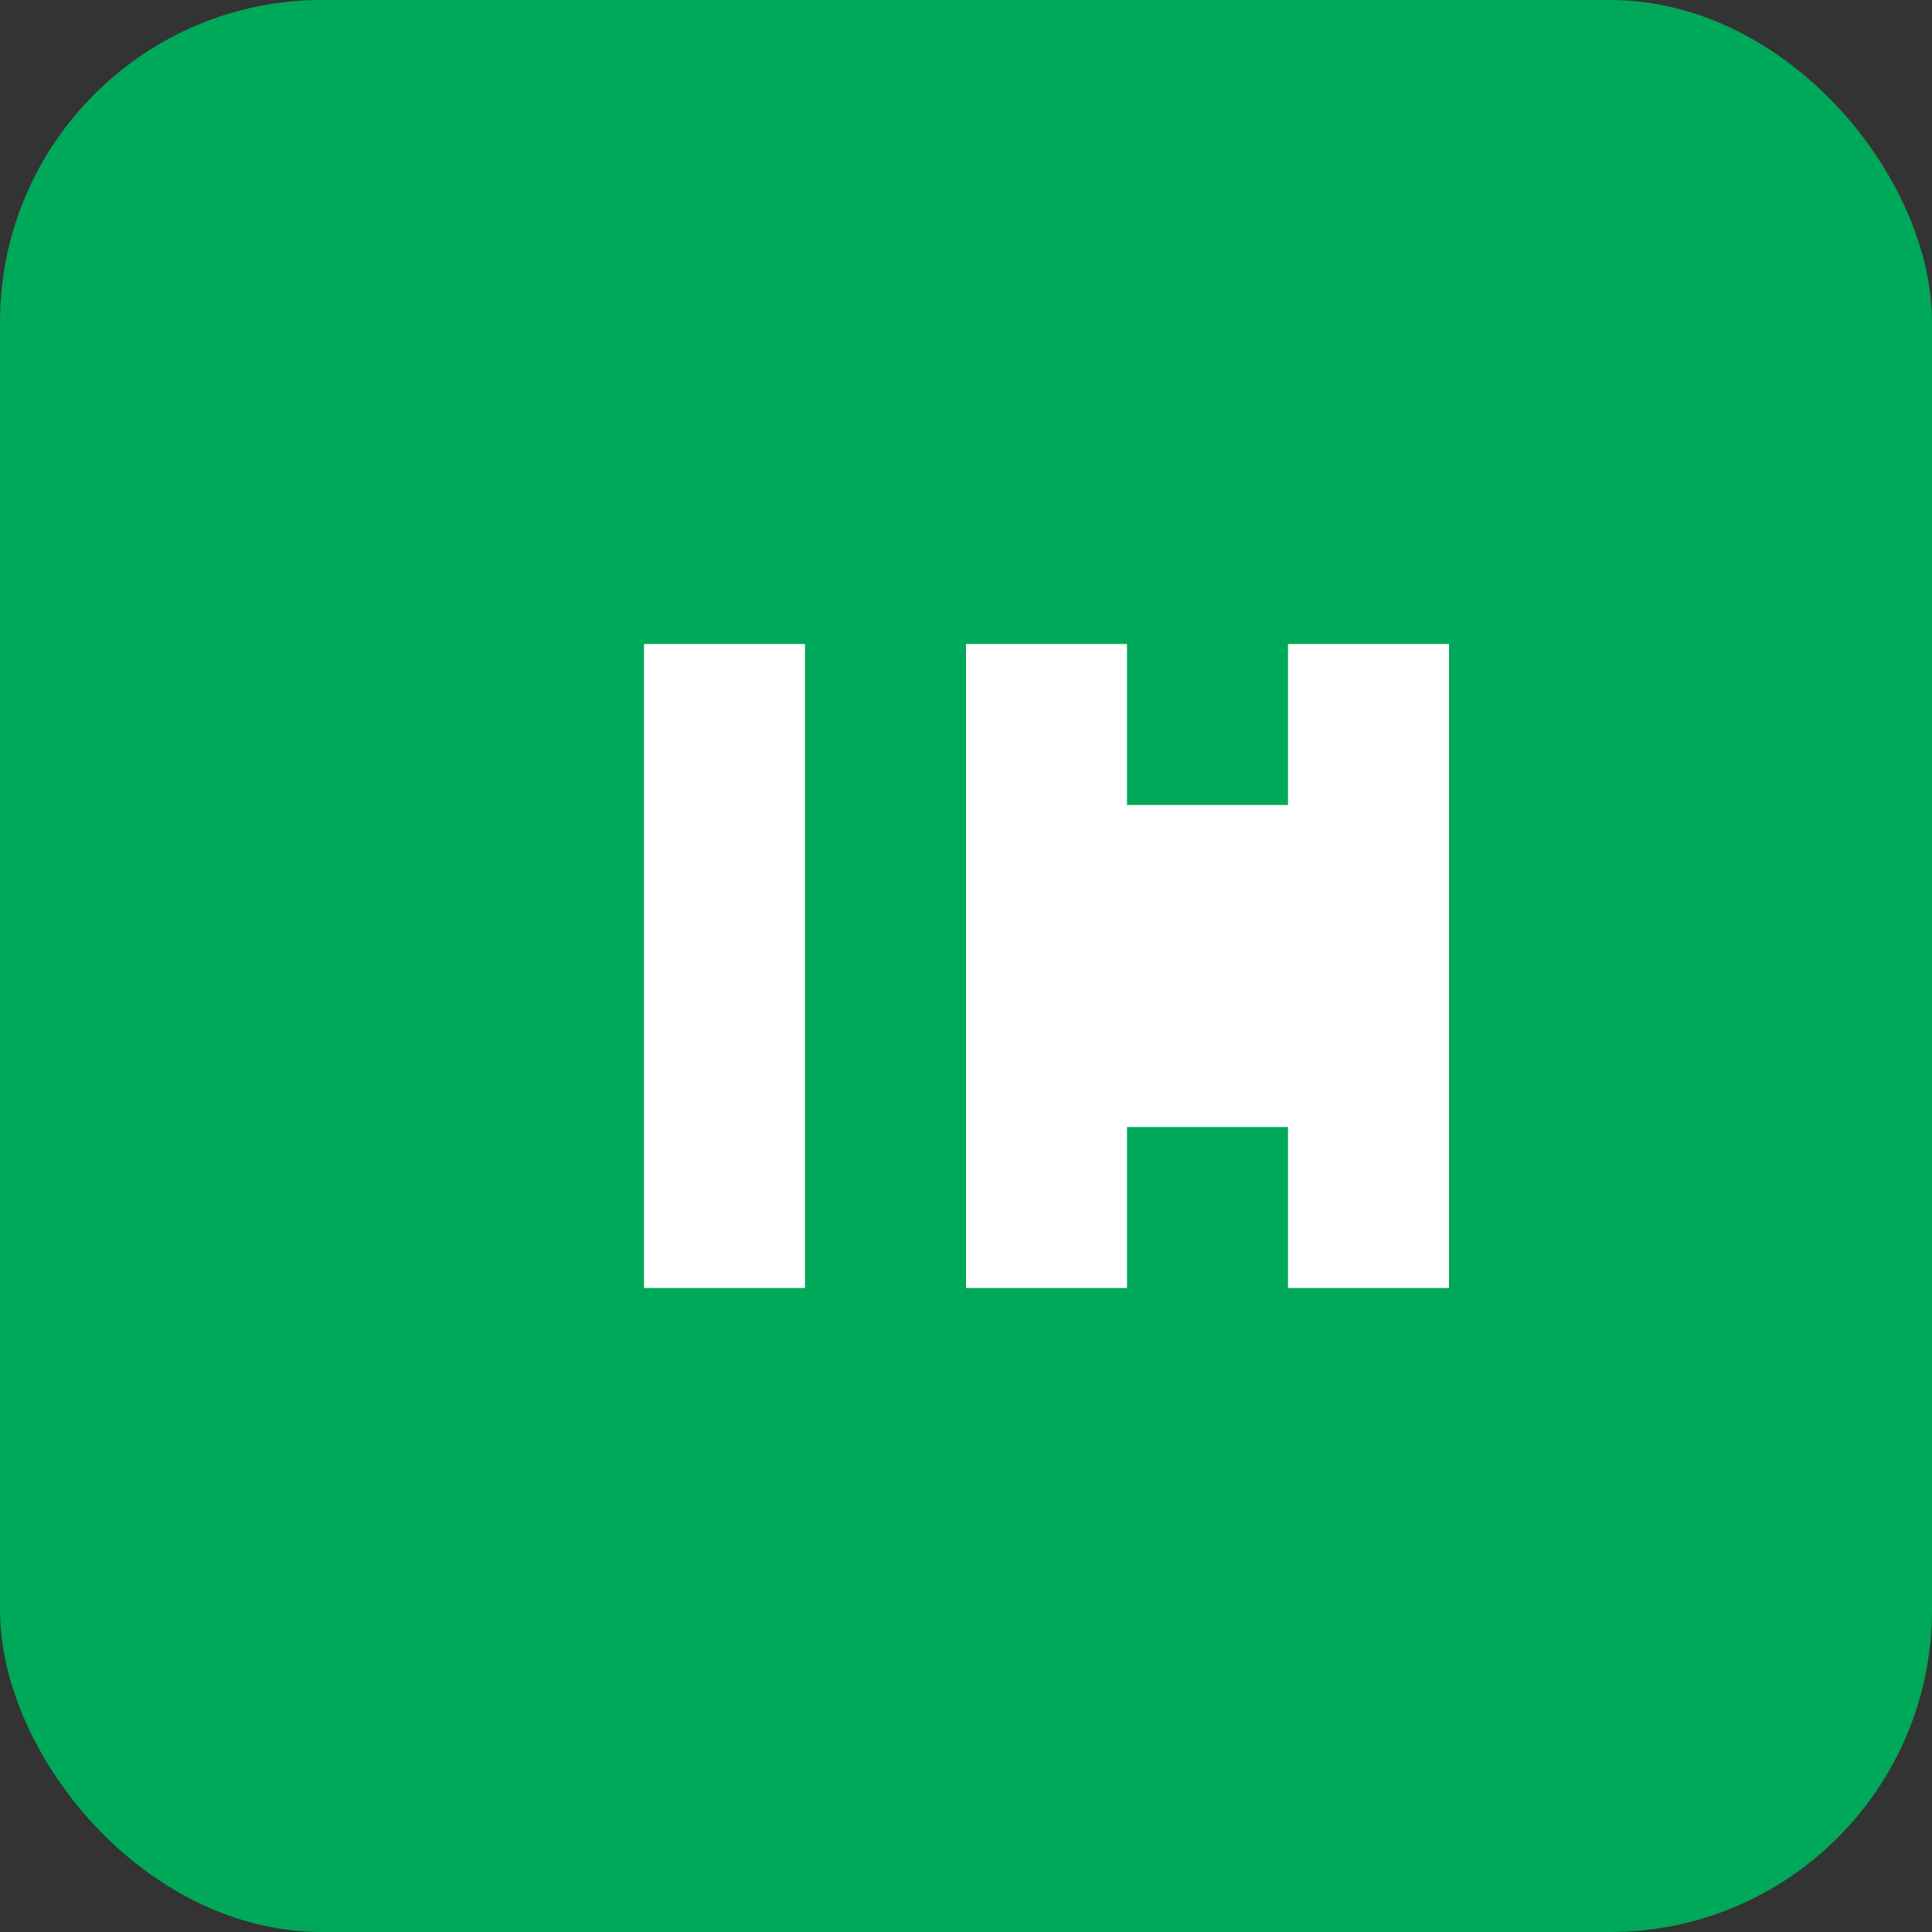 <svg xmlns="http://www.w3.org/2000/svg" viewBox="0 0 24 24" width="24" height="24">
  <rect x="0" y="0" width="24" height="24" fill="#333333" stroke="none"/>
  <rect width="24" height="24" rx="4" fill="#00a859"/>
  <path d="M8 8h2v8H8zm4 0h2v2h2v-2h2v8h-2v-2h-2v2h-2z" fill="white"/>
</svg>
